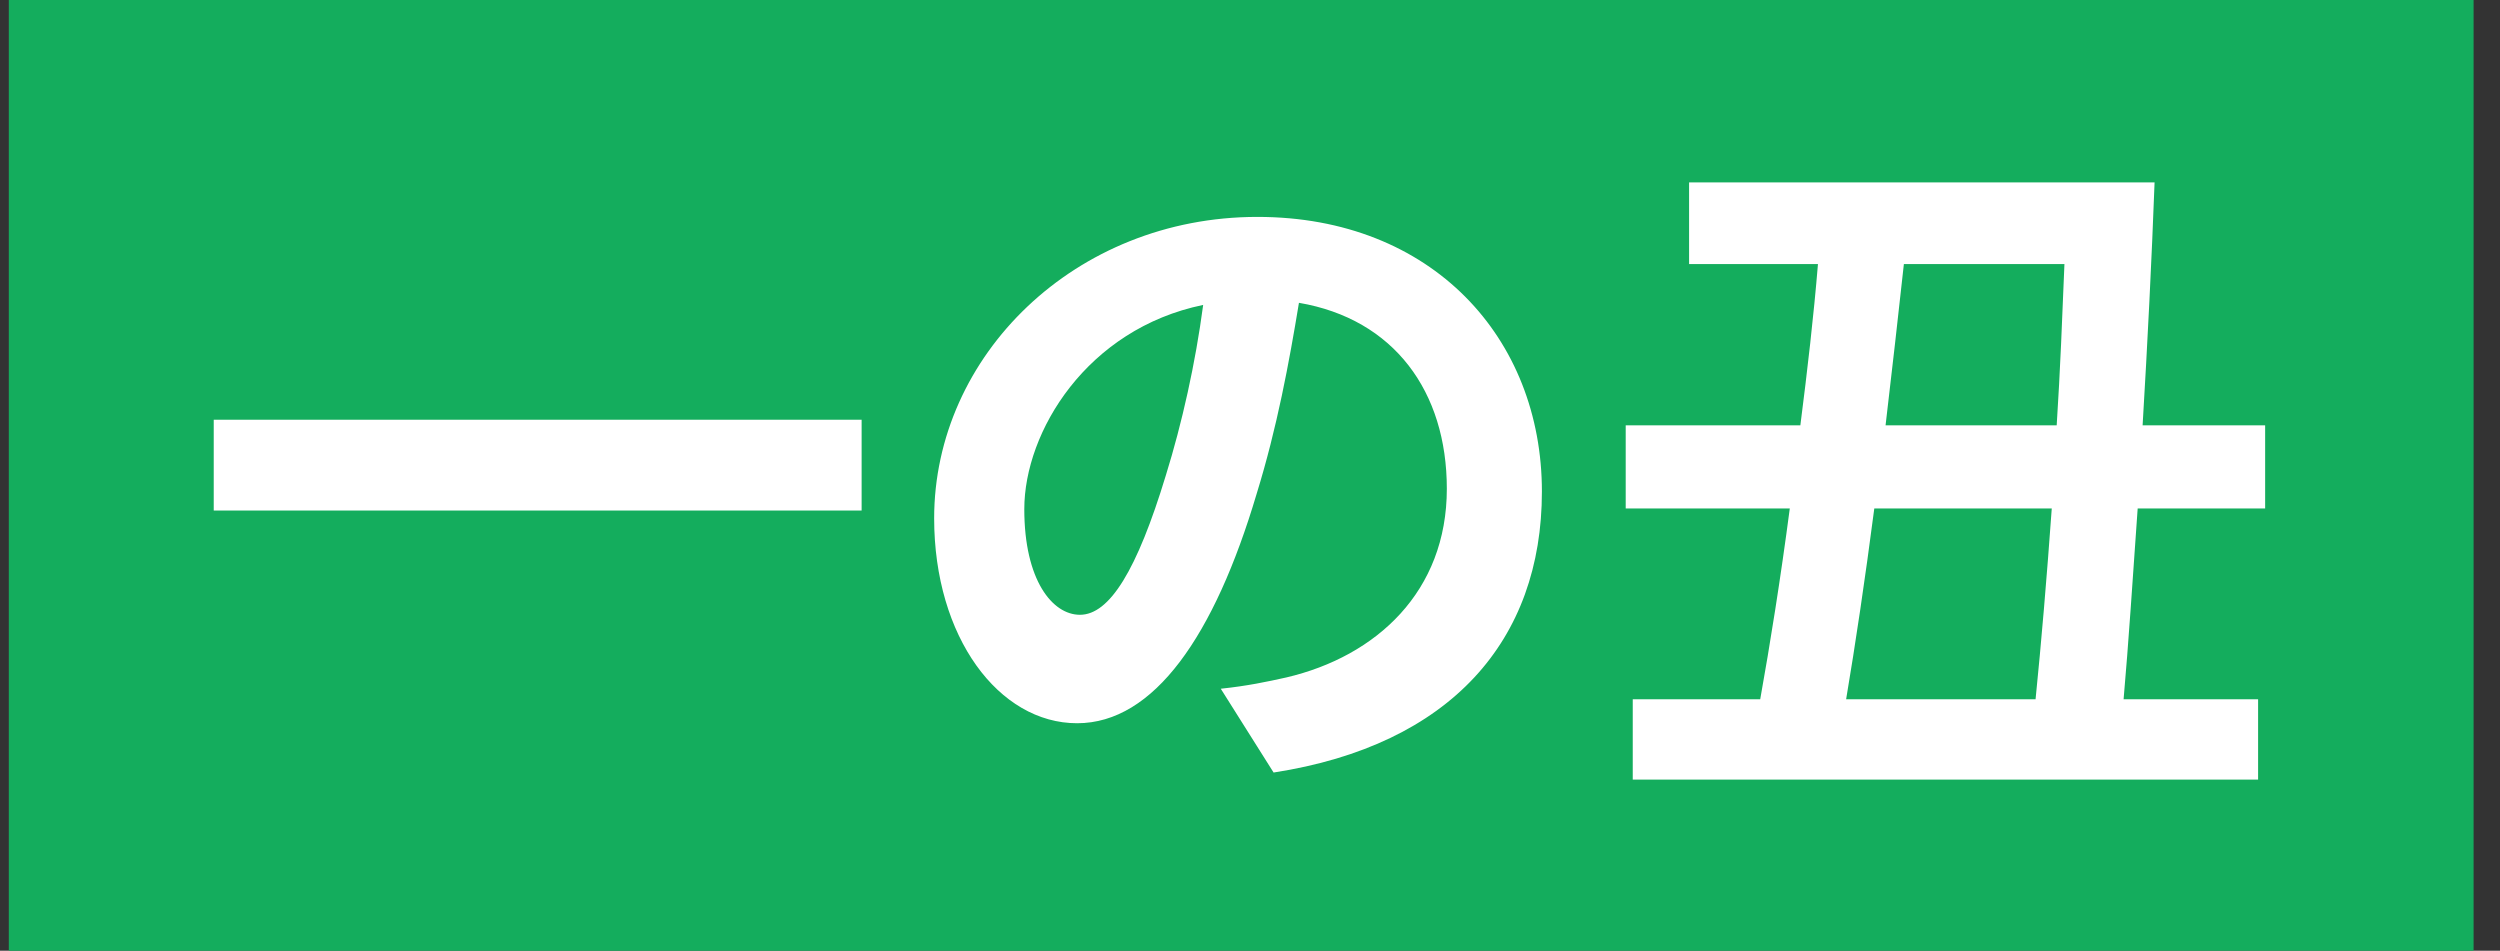 <svg width="71" height="27" viewBox="0 0 71 27" fill="none" xmlns="http://www.w3.org/2000/svg">
<rect x="0" y="0" width="71" height="27" fill="#333333" stroke="none"/>
<rect width="70" height="27" transform="translate(0.25)" fill="#14AD5D"/>
<path d="M6.07 11.92H24.47V14.5H6.07V11.92ZM43.79 13.96C43.79 18.18 41.21 21.16 36.17 21.94L34.67 19.56C35.43 19.48 35.99 19.36 36.53 19.24C39.09 18.64 41.09 16.8 41.09 13.88C41.09 11.12 39.59 9.06 36.89 8.6C36.61 10.3 36.27 12.14 35.69 14.02C34.49 18.06 32.77 20.54 30.59 20.54C28.37 20.54 26.53 18.1 26.53 14.72C26.53 10.1 30.53 6.16 35.71 6.16C40.67 6.16 43.79 9.6 43.79 13.96ZM29.09 14.46C29.09 16.48 29.89 17.46 30.67 17.46C31.51 17.46 32.29 16.2 33.11 13.5C33.57 12.02 33.95 10.32 34.17 8.66C30.87 9.34 29.09 12.26 29.09 14.46ZM52.43 19.86H57.81C57.97 18.28 58.13 16.4 58.27 14.44H53.23C52.97 16.44 52.69 18.32 52.43 19.86ZM58.63 7.5H54.07C53.91 8.98 53.73 10.54 53.55 12.08H58.41C58.51 10.54 58.57 8.98 58.63 7.5ZM64.33 14.44H60.71C60.57 16.42 60.45 18.28 60.31 19.86H64.13V22.14H46.37V19.86H49.99C50.27 18.3 50.57 16.42 50.83 14.44H46.17V12.08H51.13C51.33 10.52 51.51 8.96 51.63 7.5H47.97V5.18H61.19C61.11 7.34 60.99 9.74 60.85 12.08H64.33V14.44Z" fill="white"/>
</svg>

